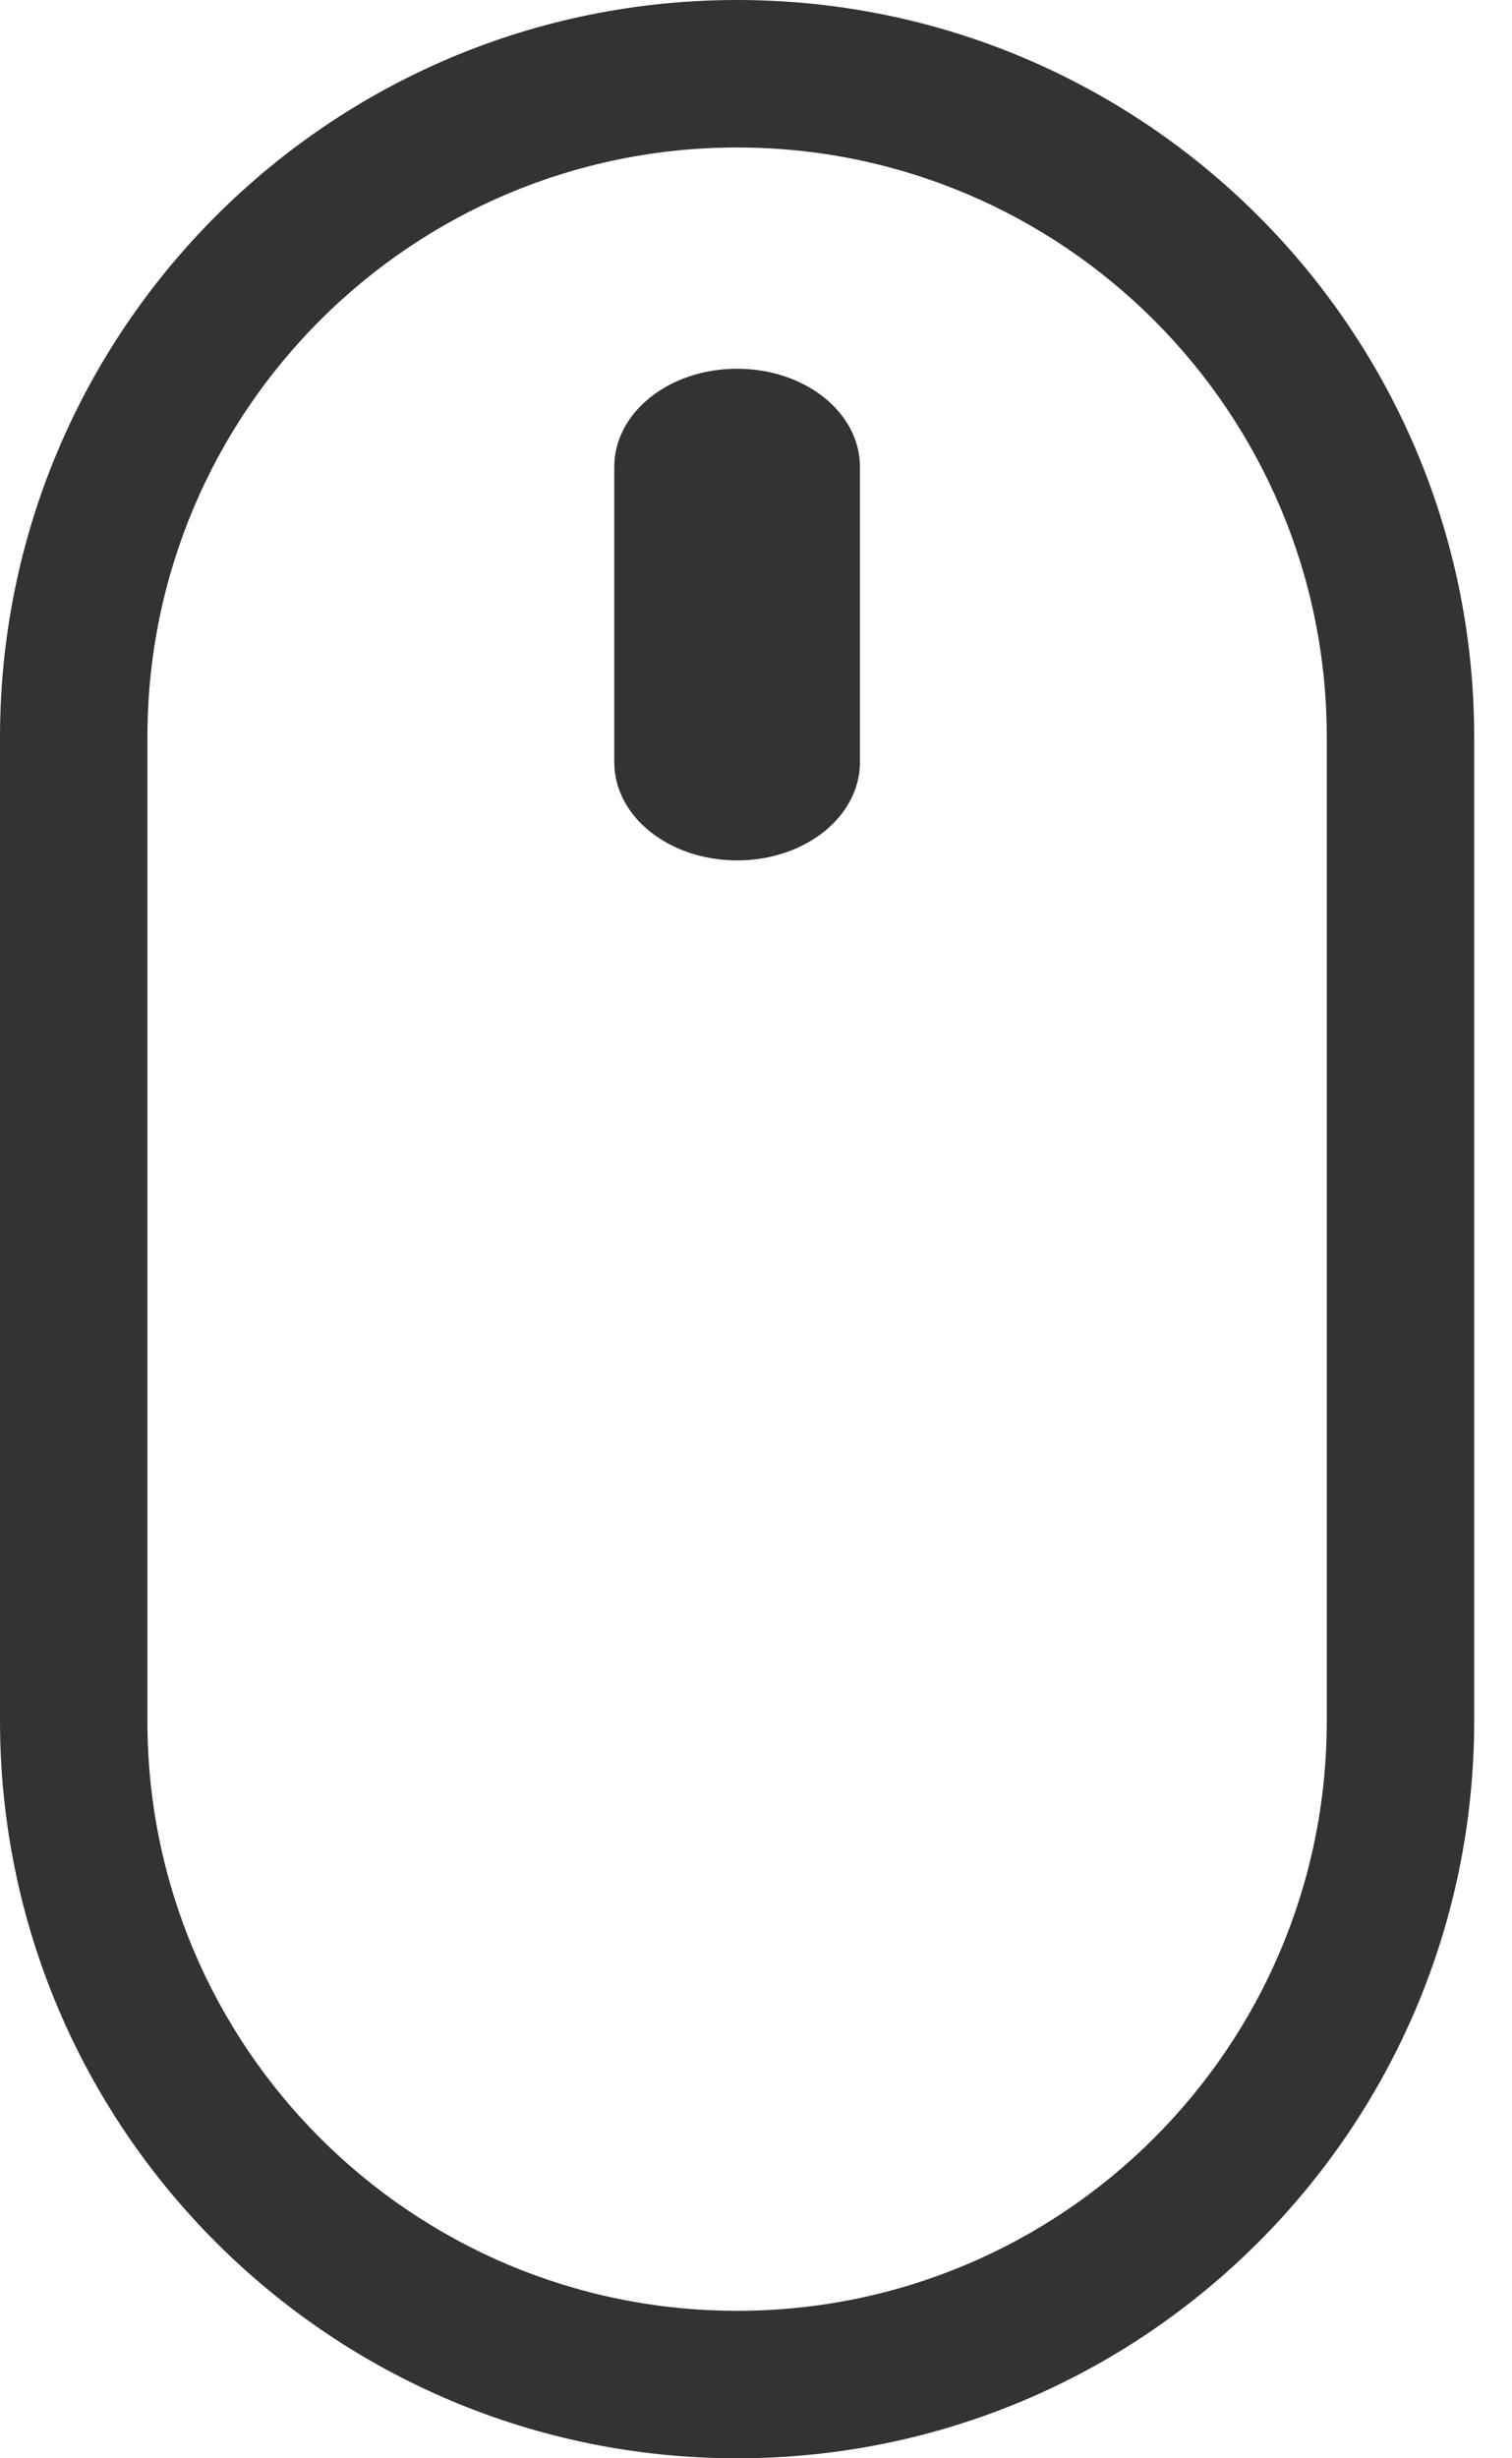 <?xml version="1.0" encoding="UTF-8"?>
<svg width="16px" height="26px" viewBox="0 0 16 26" version="1.1" xmlns="http://www.w3.org/2000/svg" xmlns:xlink="http://www.w3.org/1999/xlink">
    <title>鼠标-线性</title>
    <g id="页面-1" stroke="none" stroke-width="1" fill="none" fill-rule="evenodd">
        <g id="安全方案" transform="translate(-952, -969)" fill="#333333" fill-rule="nonzero">
            <g id="鼠标-线性" transform="translate(952, 969)">
                <path d="M7.8,0 C3.491,0 0,3.493 0,7.801 L0,18.199 C0,22.507 3.492,26 7.8,26 C12.109,26 15.6,22.507 15.6,18.199 L15.6,7.801 C15.6,3.493 12.108,0 7.8,0 Z M14.04,18.203 C14.04,21.647 11.247,24.44 7.8,24.44 C4.353,24.44 1.56,21.646 1.56,18.203 L1.56,7.797 C1.56,4.352 4.353,1.56 7.8,1.56 C11.247,1.56 14.04,4.354 14.04,7.797 L14.04,18.203 Z" id="形状"></path>
                <path d="M6.5,4.94 C6.5,4.365 7.077,3.9 7.8,3.9 L7.8,3.9 C8.518,3.9 9.1,4.361 9.1,4.94 L9.1,8.06 C9.1,8.634 8.523,9.1 7.8,9.1 L7.8,9.1 C7.082,9.1 6.5,8.638 6.5,8.06 L6.5,4.94 Z" id="路径"></path>
            </g>
        </g>
    </g>
</svg>